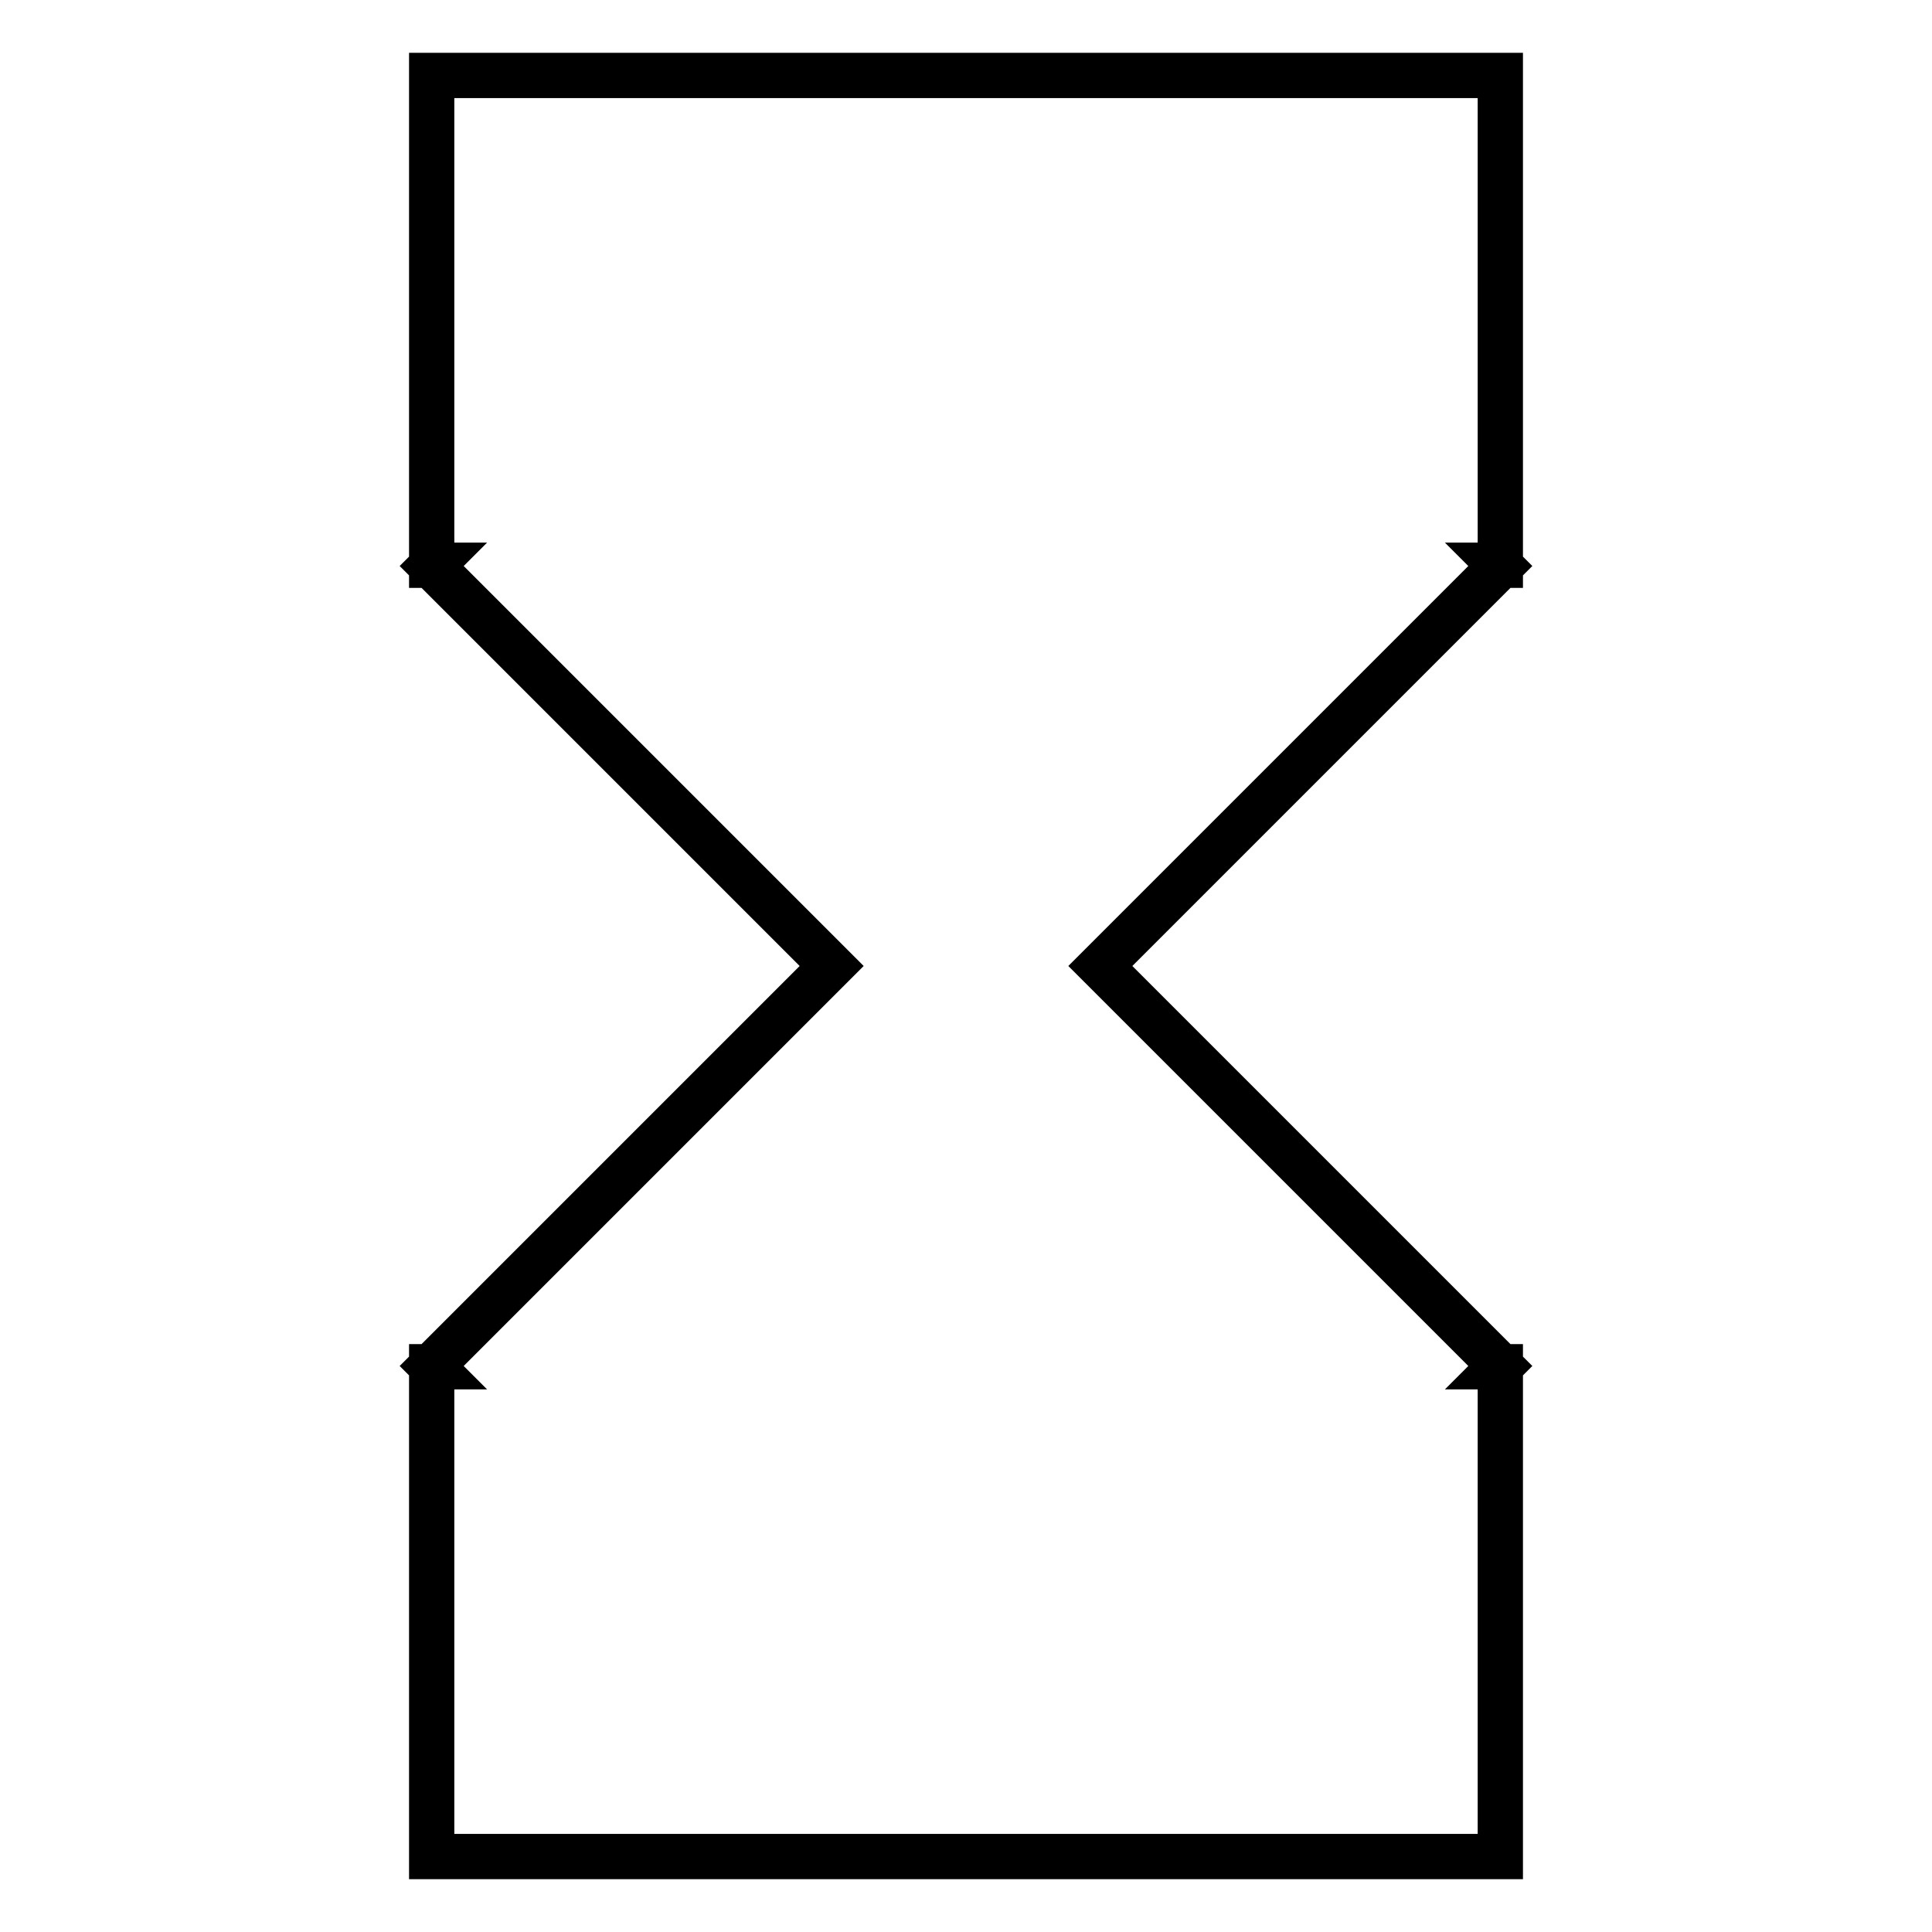 <?xml version="1.0" encoding="utf-8"?>
<!-- Svg Vector Icons : http://www.onlinewebfonts.com/icon -->
<!DOCTYPE svg PUBLIC "-//W3C//DTD SVG 1.1//EN" "http://www.w3.org/Graphics/SVG/1.1/DTD/svg11.dtd">
<svg version="1.1" xmlns="http://www.w3.org/2000/svg" xmlns:xlink="http://www.w3.org/1999/xlink" x="0px" y="0px" viewBox="0 0 256 256" enable-background="new 0 0 256 256" xml:space="preserve">
<g> <path stroke-width="6" fill-opacity="0" stroke="#000000"  d="M175.2,10h-118v64.9h0.1L57.2,75l53,53l-53,53l0.1,0.1h-0.1V246h141.6v-64.9h-0.1l0.1-0.1l-53-53l53-53 l-0.1-0.1h0.1V10H175.2z"/></g>
</svg>